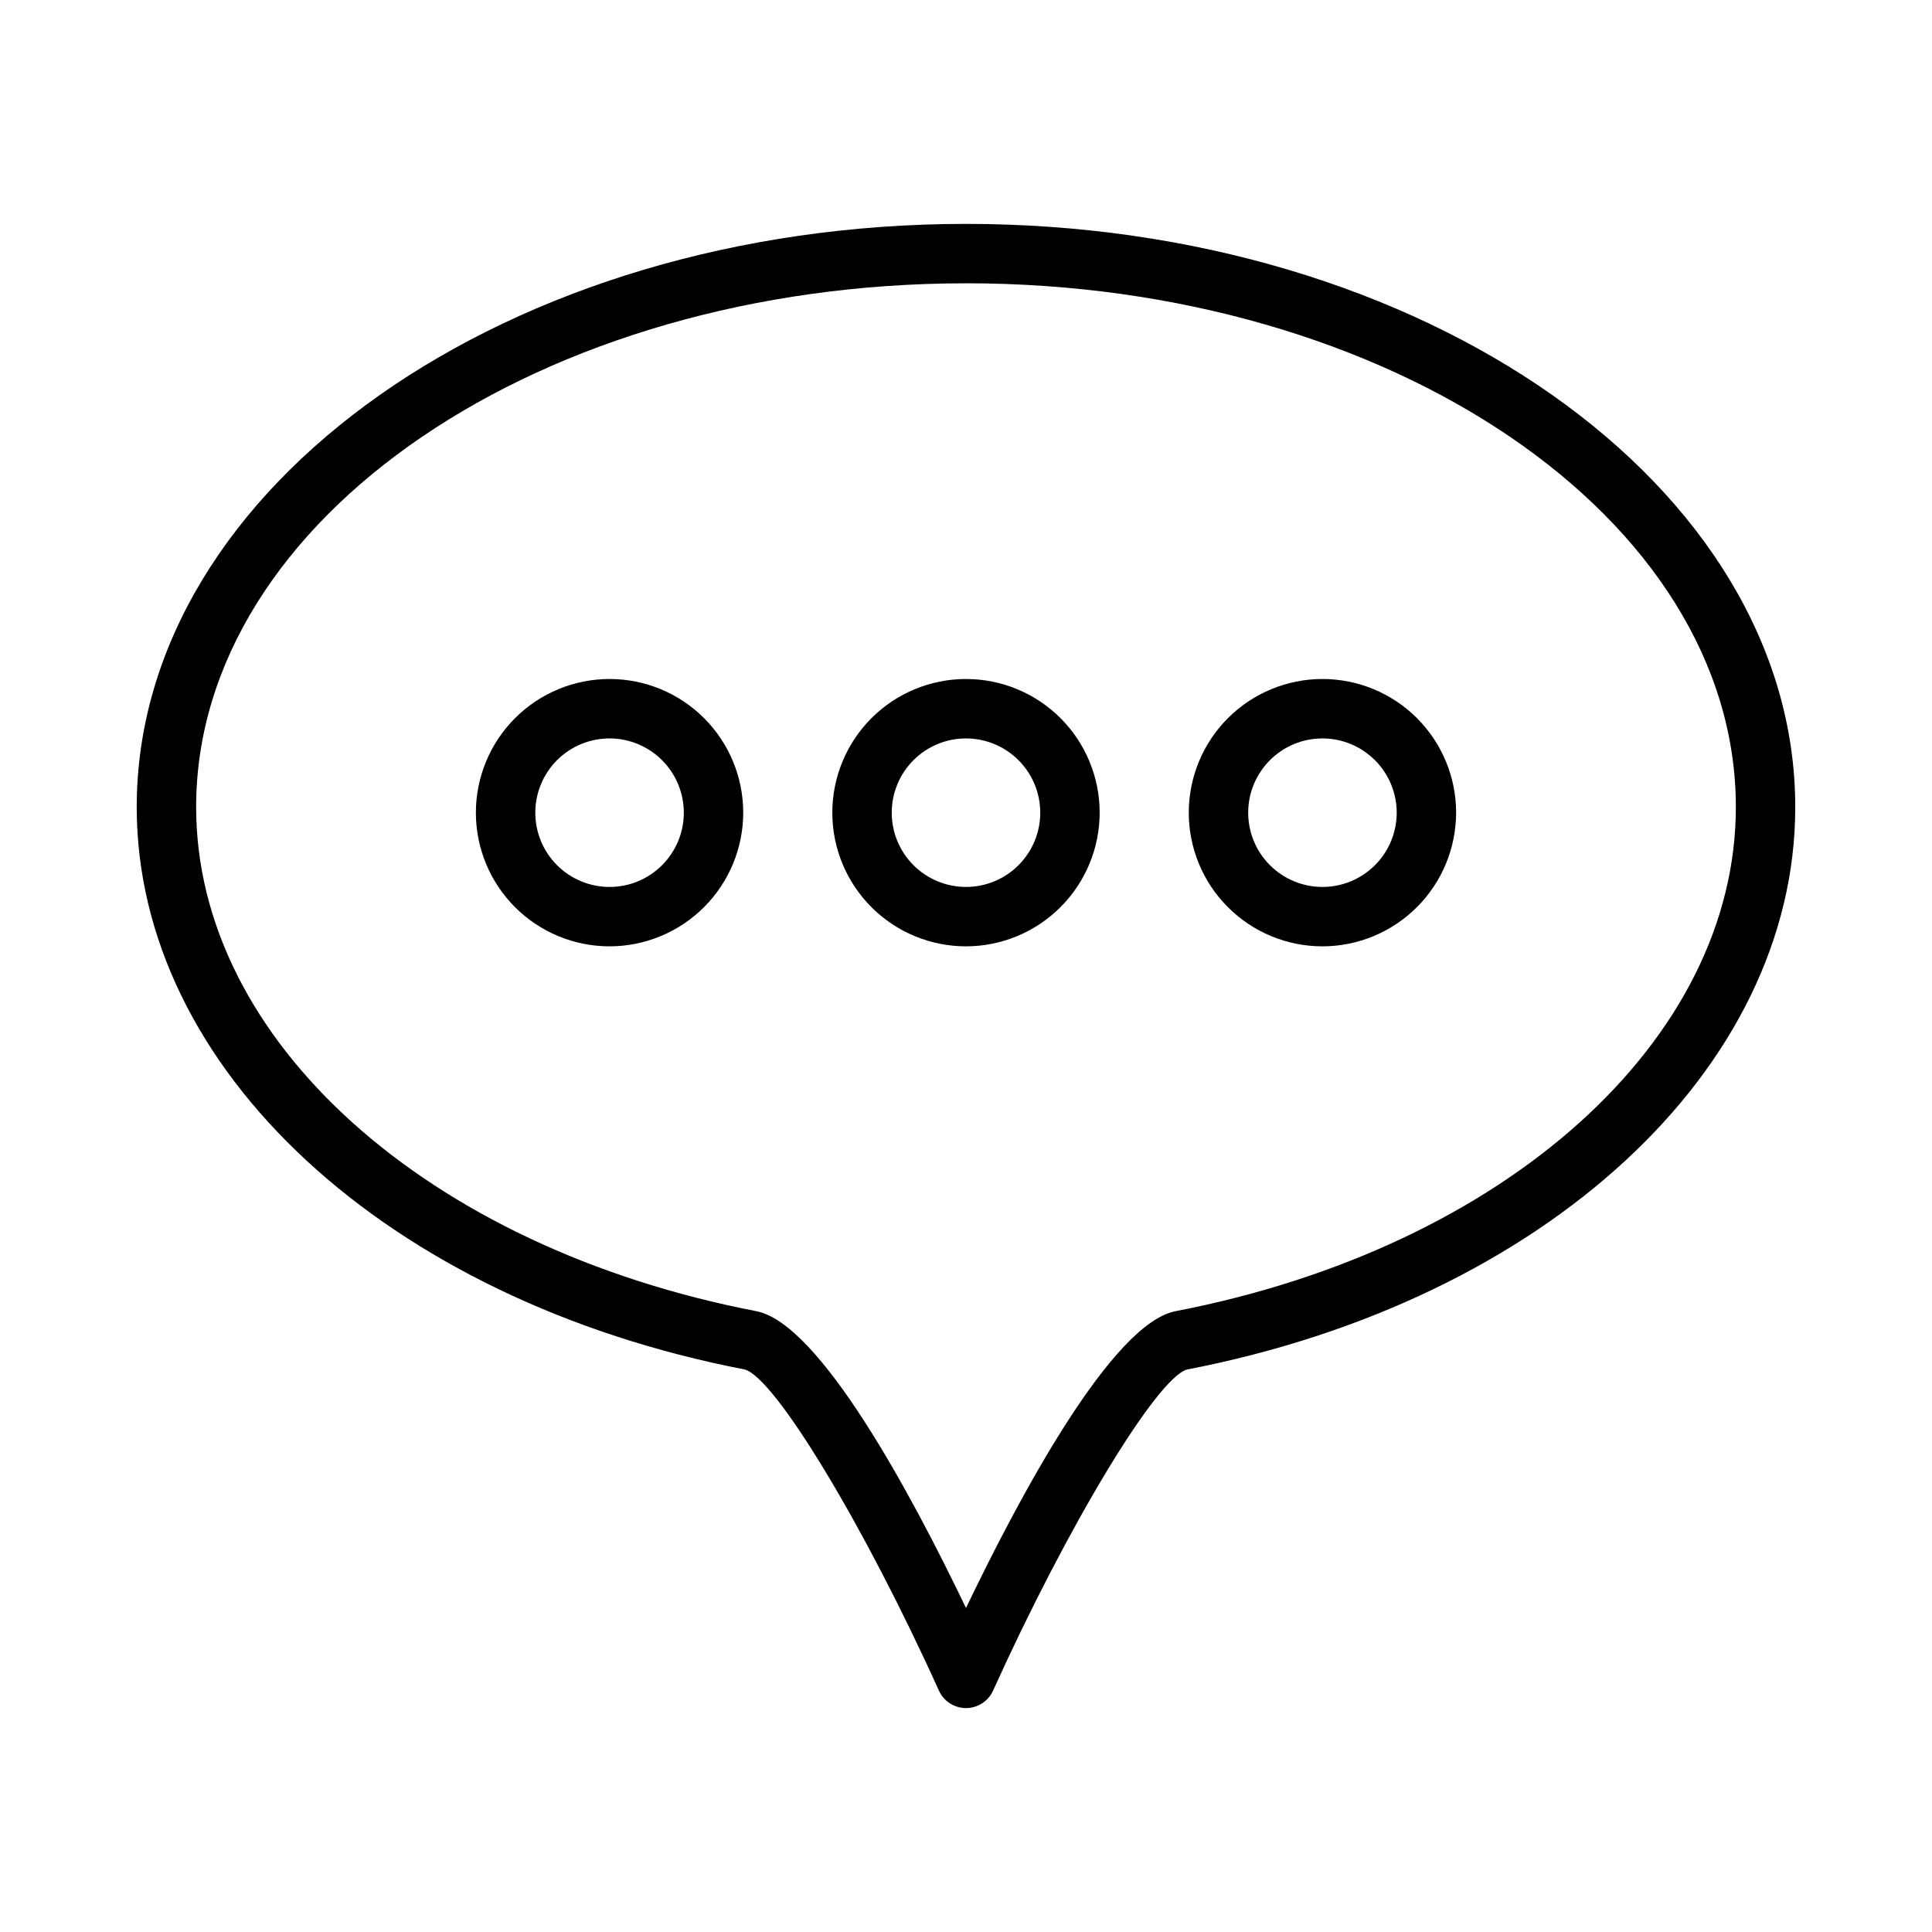 <?xml version="1.0" encoding="UTF-8"?>
<!-- Uploaded to: SVG Find, www.svgrepo.com, Generator: SVG Find Mixer Tools -->
<svg fill="#000000" width="800px" height="800px" version="1.1" viewBox="144 144 512 512" xmlns="http://www.w3.org/2000/svg">
 <g>
  <path d="m400 596.66c-3.094-0.004-5.898-1.812-7.176-4.629-19.785-43.77-43.332-82.746-51.422-85.098-94.871-18.328-161.17-79.613-161.17-149.04 0-85.223 98.586-154.56 219.77-154.56 121.18 0 219.76 69.336 219.76 154.56 0 69.426-66.297 130.71-161.22 149.05-8.035 2.344-31.59 41.32-51.367 85.094v-0.004c-1.277 2.816-4.082 4.625-7.172 4.629zm0-377.58c-112.5 0-204.02 62.27-204.02 138.81 0 61.77 61.047 116.7 148.46 133.59 16.781 3.231 40.996 48.293 55.559 78.652 14.559-30.359 38.777-75.422 55.559-78.66 87.414-16.883 148.46-71.816 148.46-133.59 0-76.547-91.523-138.81-204.02-138.81z"/>
  <path d="m305.54 394.79c-9.395 0-18.406-3.731-25.051-10.375-6.641-6.644-10.375-15.652-10.375-25.047 0-9.395 3.734-18.406 10.375-25.051 6.644-6.641 15.656-10.375 25.051-10.375 9.395 0 18.406 3.734 25.047 10.375 6.644 6.644 10.375 15.656 10.375 25.051-0.008 9.391-3.746 18.395-10.387 25.035-6.641 6.641-15.645 10.379-25.035 10.387zm0-55.105v0.004c-5.219 0-10.227 2.07-13.918 5.762-3.691 3.691-5.762 8.699-5.762 13.918s2.07 10.223 5.762 13.914c3.691 3.691 8.699 5.766 13.918 5.766s10.223-2.074 13.914-5.766c3.691-3.691 5.766-8.695 5.766-13.914-0.004-5.219-2.082-10.223-5.769-13.91-3.691-3.691-8.691-5.766-13.91-5.769z"/>
  <path d="m400 394.79c-9.398 0-18.406-3.731-25.051-10.375s-10.375-15.652-10.375-25.047c0-9.395 3.731-18.406 10.375-25.051 6.644-6.641 15.652-10.375 25.051-10.375 9.395 0 18.402 3.734 25.047 10.375 6.644 6.644 10.375 15.656 10.375 25.051-0.008 9.391-3.746 18.395-10.387 25.035s-15.645 10.379-25.035 10.387zm0-55.105v0.004c-5.223 0-10.227 2.07-13.918 5.762-3.691 3.691-5.762 8.699-5.762 13.918s2.07 10.223 5.762 13.914c3.691 3.691 8.695 5.766 13.918 5.766 5.219 0 10.223-2.074 13.914-5.766 3.691-3.691 5.766-8.695 5.766-13.914-0.008-5.219-2.082-10.223-5.769-13.91-3.691-3.691-8.695-5.766-13.91-5.769z"/>
  <path d="m494.46 394.79c-9.395 0-18.402-3.731-25.047-10.375-6.644-6.644-10.375-15.652-10.375-25.047 0-9.395 3.731-18.406 10.375-25.051 6.644-6.641 15.652-10.375 25.047-10.375 9.398 0 18.406 3.734 25.051 10.375 6.644 6.644 10.375 15.656 10.375 25.051-0.012 9.391-3.746 18.395-10.387 25.035s-15.645 10.379-25.039 10.387zm0-55.105v0.004c-5.219 0-10.223 2.07-13.914 5.762s-5.766 8.699-5.766 13.918 2.074 10.223 5.766 13.914 8.695 5.766 13.914 5.766c5.223 0 10.227-2.074 13.918-5.766s5.766-8.695 5.766-13.914c-0.008-5.219-2.082-10.223-5.769-13.91-3.691-3.691-8.695-5.766-13.914-5.769z"/>
 </g>
</svg>